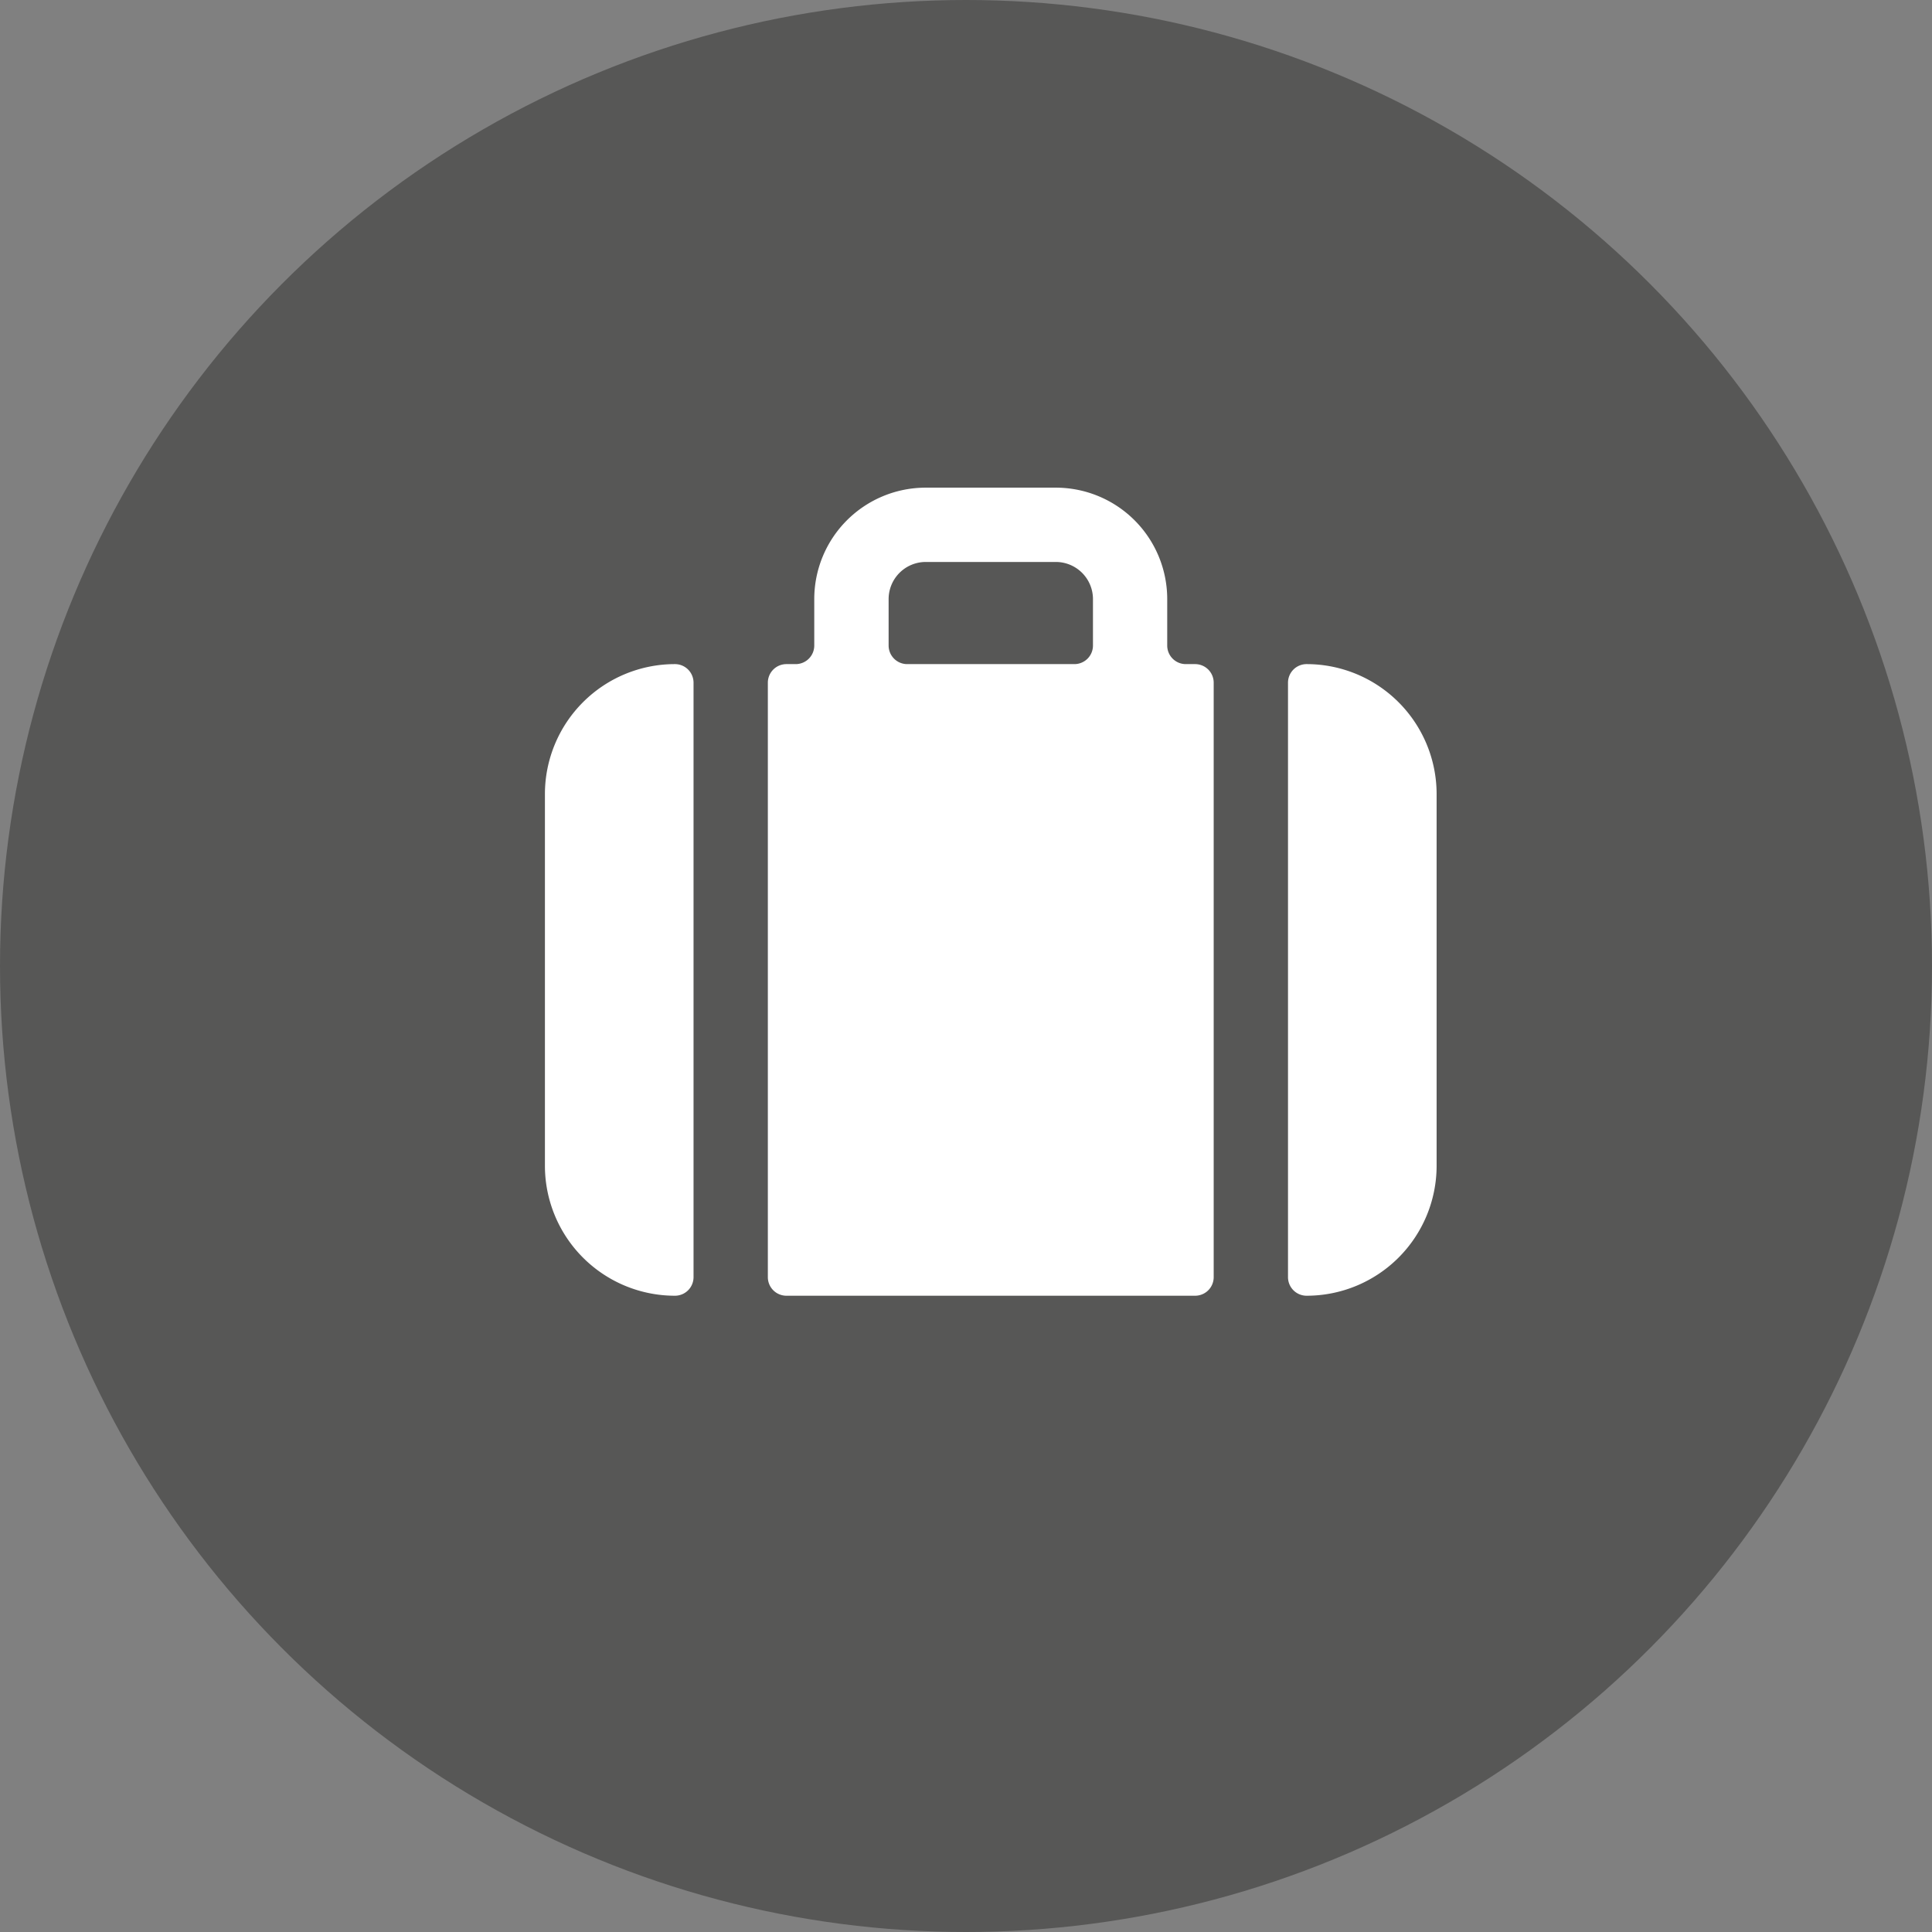 <?xml version="1.0" encoding="UTF-8"?><svg viewBox="0 0 39 39" width="39" height="39" fill="none" xmlns="http://www.w3.org/2000/svg"><rect x="0" y="0" width="39" height="39" fill="#808080" stroke="none"/><circle cx="19.5" cy="19.5" r="19.5" fill="#575756"/><g clip-path="url(#clip0)" fill="#fff"><path d="M15.5 25.781a.375.375 0 00.375.375h8.25a.375.375 0 00.375-.375v-12a.375.375 0 00-.375-.375h-.188a.375.375 0 01-.375-.375v-.937a2.25 2.25 0 00-2.25-2.25h-2.625a2.25 2.25 0 00-2.25 2.25v.937a.375.375 0 01-.375.375h-.187a.375.375 0 00-.375.375v12zm2.438-13.687a.75.75 0 01.75-.75h2.625a.75.75 0 01.75.75v.937a.375.375 0 01-.375.375h-3.375a.375.375 0 01-.375-.375v-.937zM14 13.781a.375.375 0 00-.375-.375A2.625 2.625 0 0011 16.031v7.5a2.625 2.625 0 002.625 2.625.375.375 0 00.375-.375v-12zM26.375 13.406a.375.375 0 00-.375.375v12a.375.375 0 00.375.375A2.625 2.625 0 0029 23.531v-7.5a2.625 2.625 0 00-2.625-2.625z"/></g><defs><clipPath id="clip0"><path fill="#fff" d="M11 9h18v18H11z"/></clipPath></defs></svg>